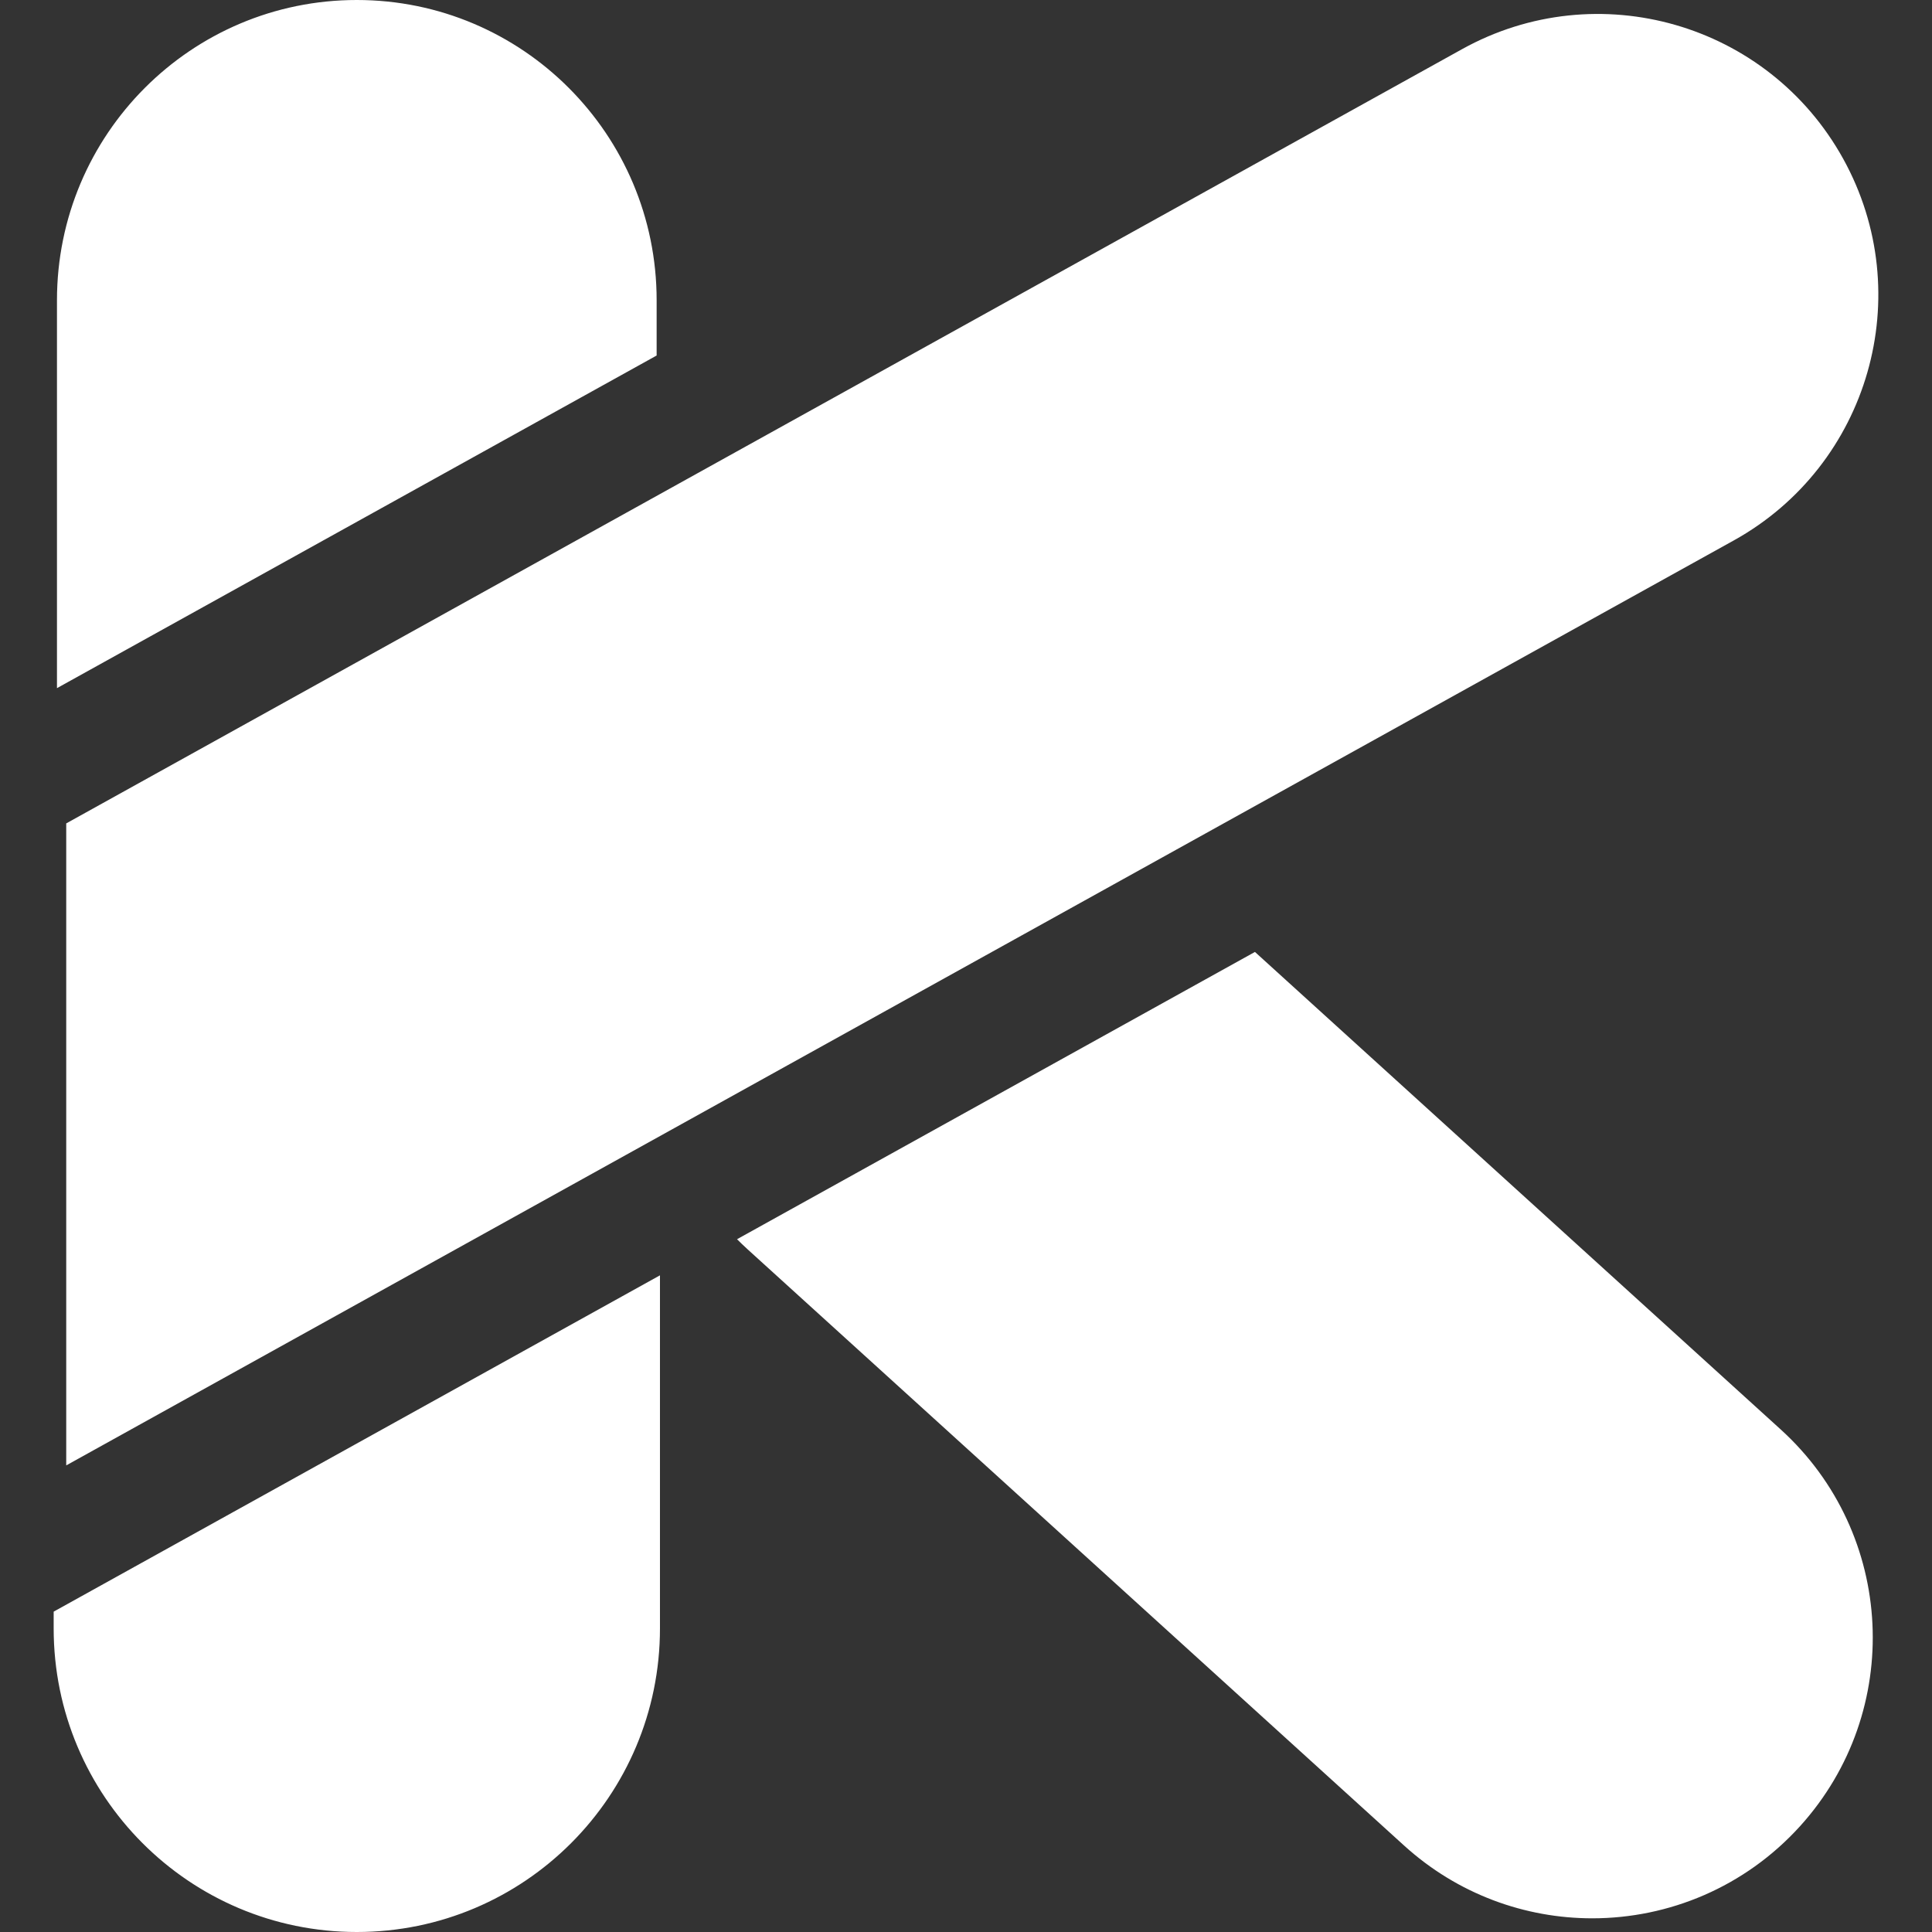 <svg width="72" height="72" viewBox="0 0 72 72" fill="none" xmlns="http://www.w3.org/2000/svg">
<rect x="0" y="0" width="72" height="72" fill="#333333" stroke="none"/>
<path d="M67.084 68.055C65.022 70.332 62.186 71.49 59.34 71.49C56.837 71.49 54.326 70.594 52.325 68.777L27.847 46.546C27.717 46.427 27.59 46.306 27.467 46.182L46.768 35.476L66.363 53.273C70.638 57.156 70.96 63.773 67.084 68.055ZM24.471 13.249V11.191C24.471 5.01 19.468 0 13.297 0C7.126 0 2.123 5.01 2.123 11.191V25.645L24.471 13.249ZM2 60.061V60.686C2 66.934 7.058 72 13.297 72C19.537 72 24.595 66.934 24.595 60.686V47.528L2 60.061ZM68.69 5.917C65.894 0.861 59.535 -0.968 54.487 1.832L2.468 30.686V54.611L64.612 20.141C69.66 17.341 71.486 10.973 68.69 5.917Z" fill="white"/>
</svg>

